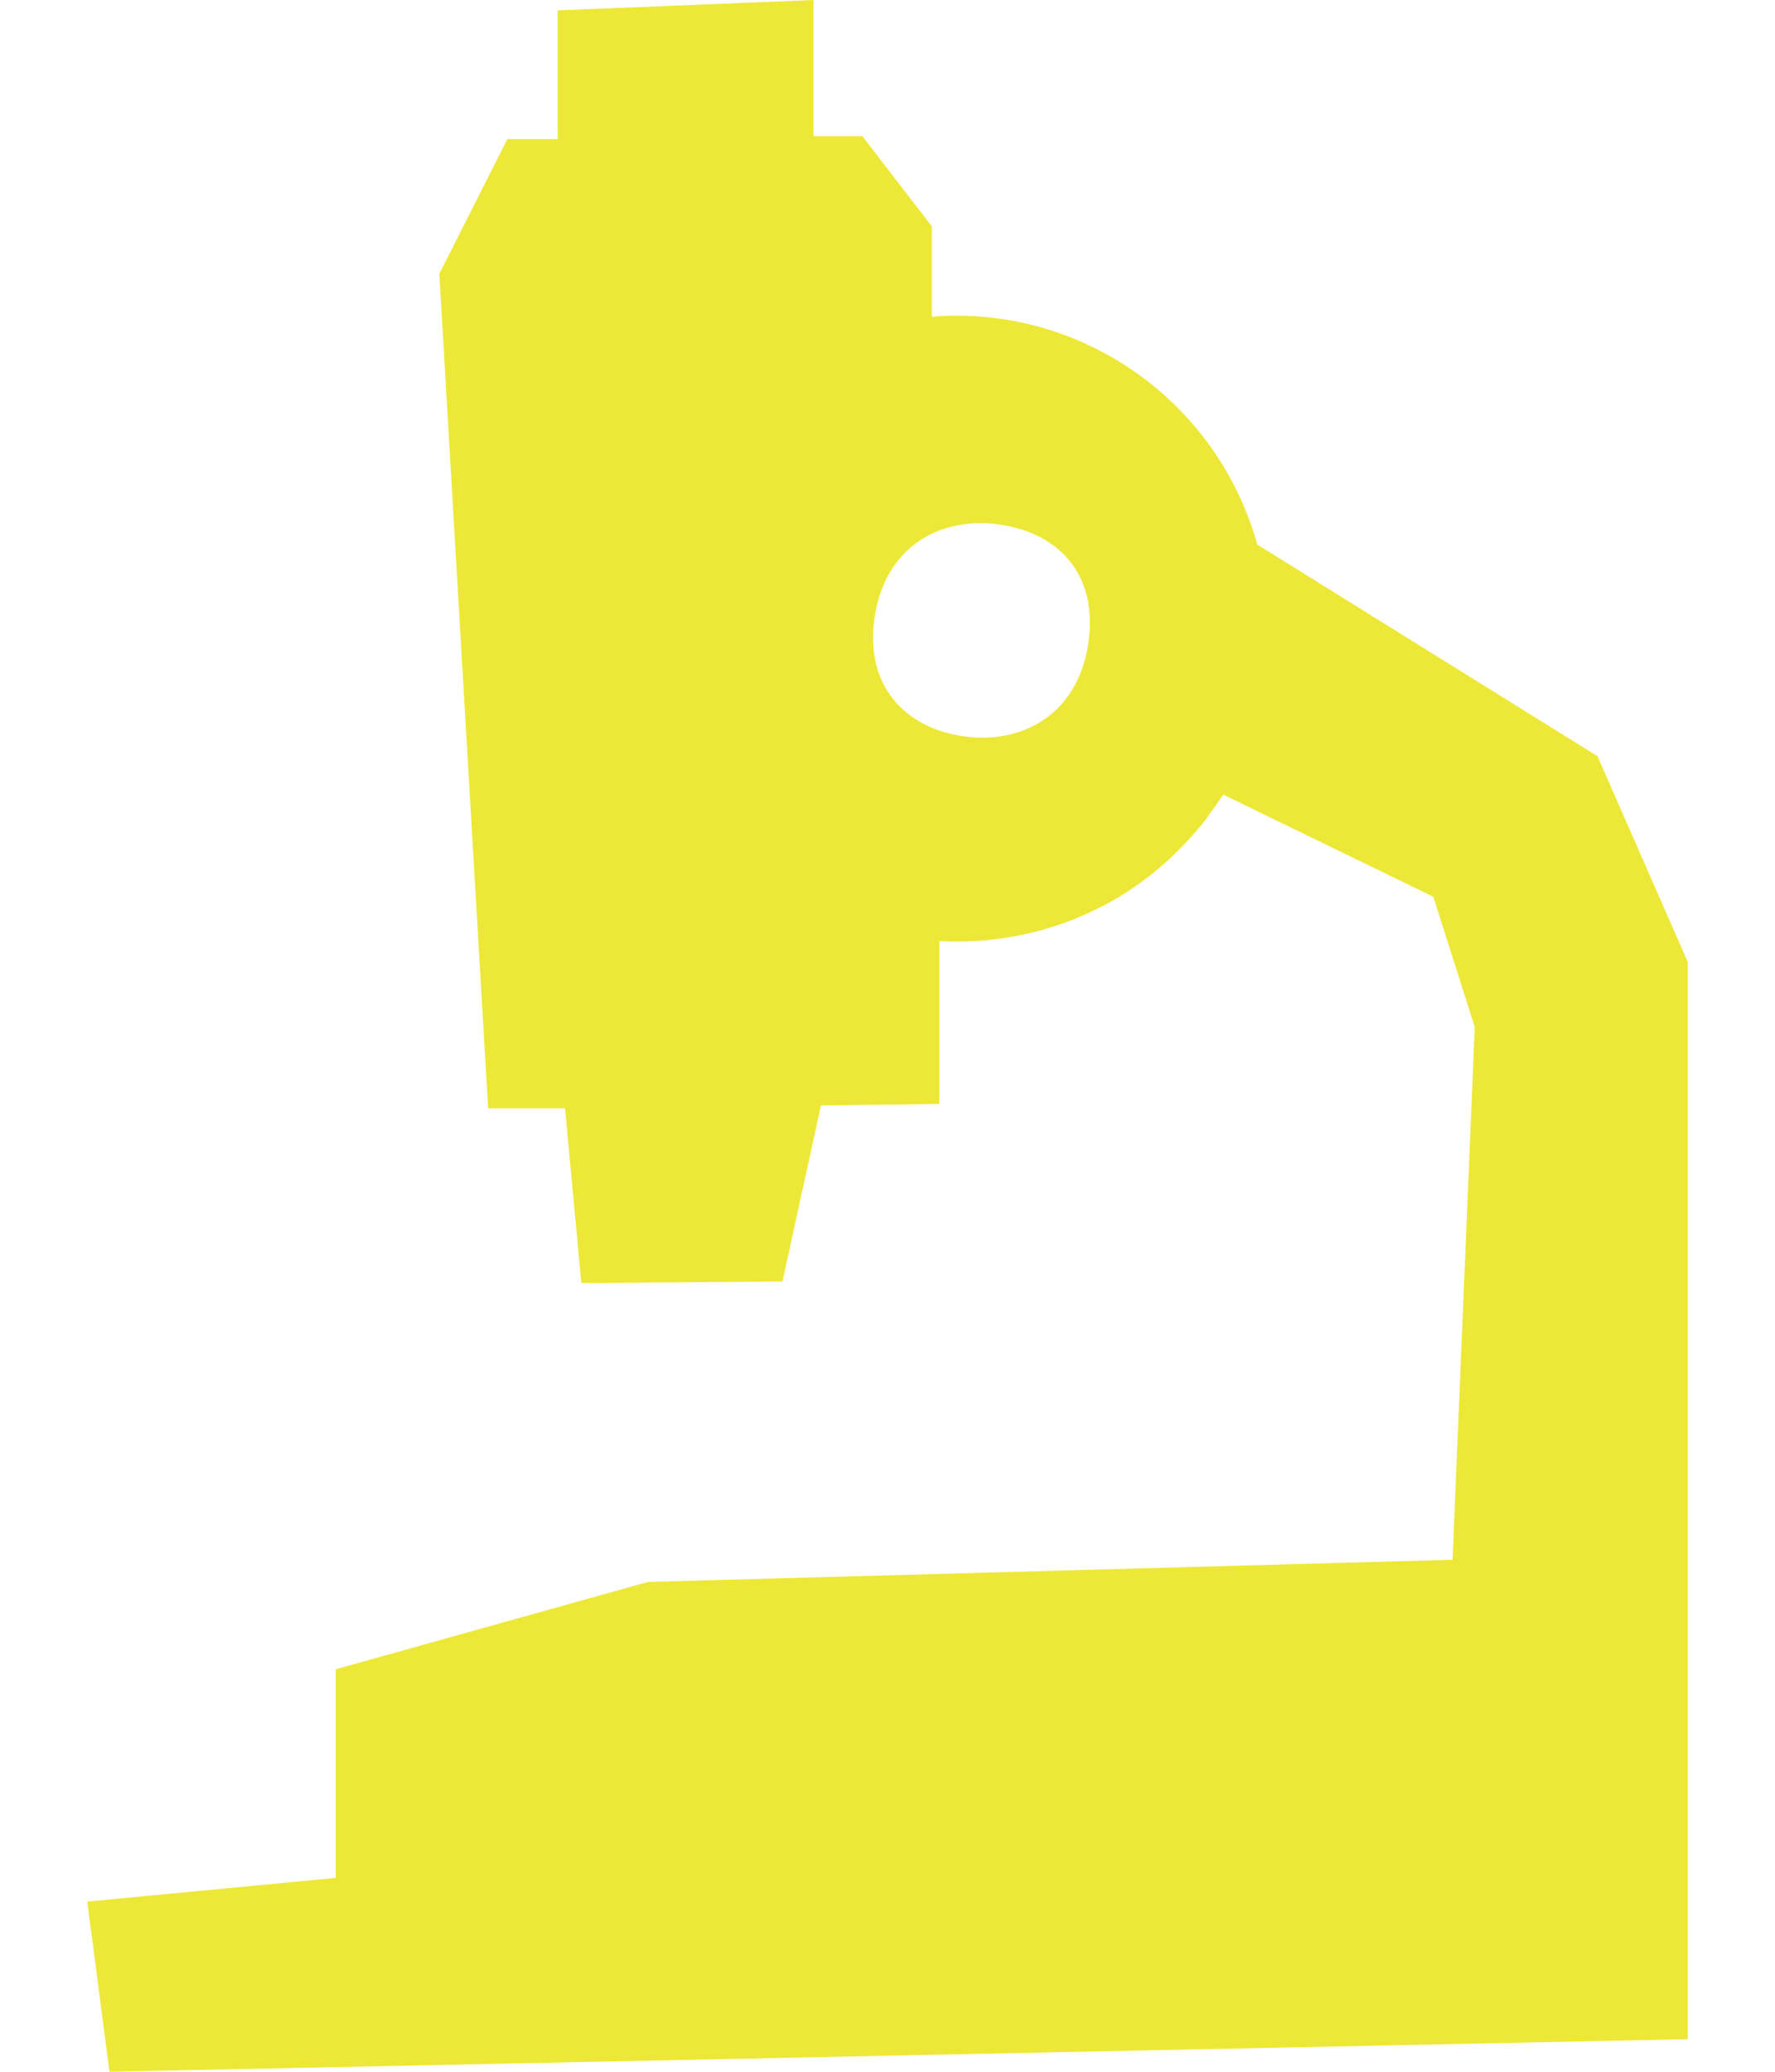 <svg xmlns="http://www.w3.org/2000/svg" xml:space="preserve" style="enable-background:new 0 0 120 140" viewBox="0 0 120 140"><path d="M114.1 137.8V65L108 51.1 85 36.8c-2.7-9.7-11.9-16.2-22-15.4v-6.1l-4.7-6.1H55V0L37.7.7v8.7h-3.4l-4.6 9.1L33 74.9H38.2l1.1 11.8 13.6-.1 2.6-11.9 8-.1v-11c3.8.2 7.6-.6 10.9-2.3 2.8-1.4 5.2-3.5 7.1-5.9.4-.6.8-1.1 1.2-1.7l14.2 6.9 2.8 8.8-1.5 36-54.4 1.5-21.1 5.9v14.1l-16.8 1.6L7.4 140l106.7-2.2zM73.5 43.9c-.9 4.7-4.8 6.5-8.7 5.8-3.9-.7-6.5-3.7-5.6-8.4.9-4.7 4.8-6.5 8.7-5.8 4 .7 6.5 3.7 5.6 8.4z" style="fill:#ede838"/></svg>